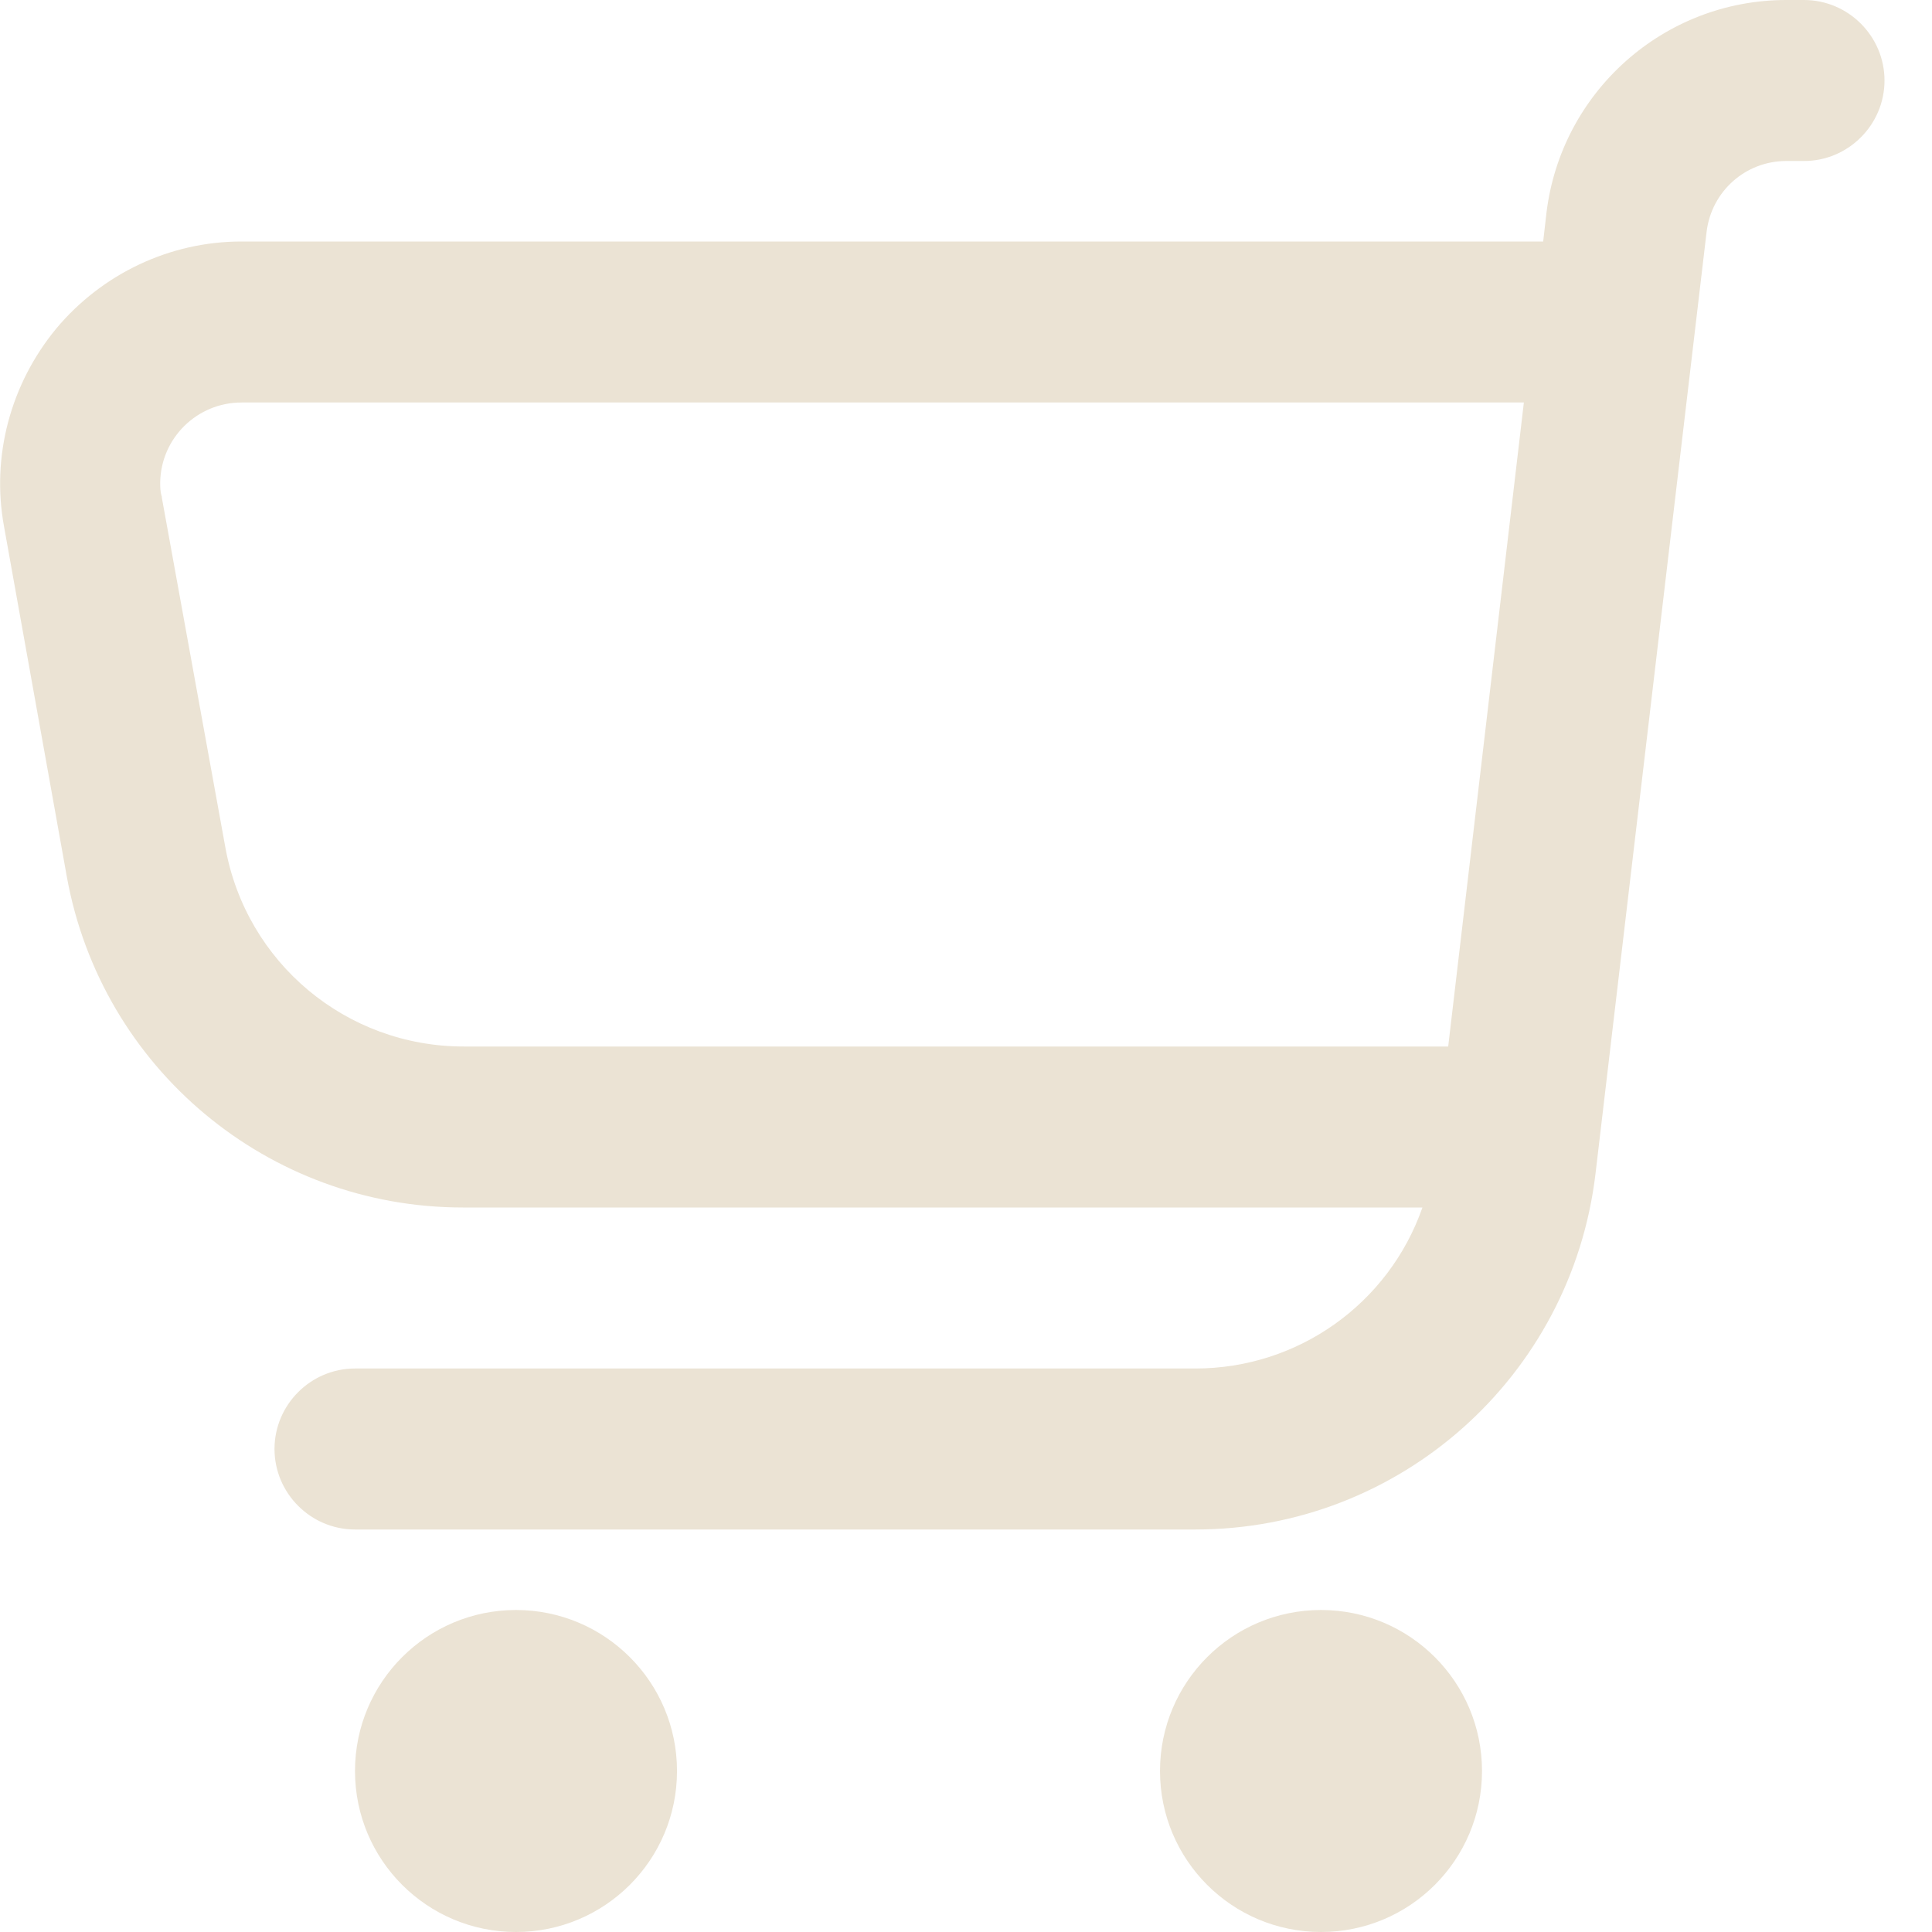 <svg width="24" height="24" viewBox="0 0 24 24" fill="none" xmlns="http://www.w3.org/2000/svg">
<g id="Layer_1" clip-path="url(#clip0_751_28)">
<path id="Vector" d="M0.7 4.08C1.27 3.4 2.11 3 3 3H19.17L19.21 2.65C19.39 1.14 20.67 0 22.19 0H22.41C22.96 0 23.41 0.45 23.41 1C23.41 1.55 22.96 2 22.41 2H22.19C21.68 2 21.26 2.38 21.2 2.88L19.82 14.58C19.52 17.1 17.39 19 14.85 19H4.41C3.86 19 3.41 18.55 3.41 18C3.41 17.45 3.86 17 4.41 17H14.85C16.12 17 17.25 16.2 17.67 15H5.75C3.33 15 1.26 13.27 0.83 10.89L0.05 6.54C-0.11 5.67 0.13 4.77 0.7 4.08ZM2.01 6.18L2.8 10.53C3.06 11.96 4.3 13 5.76 13H17.99L18.93 5H3C2.45 5 2 5.44 1.99 5.99C1.99 6.05 1.99 6.11 2.01 6.17V6.18Z" fill="#EBE3D4"/>
<path id="Vector_2" d="M16.41 24C15.305 24 14.41 23.105 14.41 22C14.41 20.895 15.305 20 16.41 20C17.515 20 18.41 20.895 18.41 22C18.41 23.105 17.515 24 16.41 24Z" fill="#EBE3D4"/>
<path id="Vector_3" d="M6.41 24C5.305 24 4.41 23.105 4.41 22C4.41 20.895 5.305 20 6.41 20C7.514 20 8.41 20.895 8.41 22C8.41 23.105 7.514 24 6.41 24Z" fill="#EBE3D4"/>
</g>
<defs>
<clipPath id="clip0_751_28">
<rect width="23.41" height="24" fill="white" transform="matrix(-1 0 0 1 23.41 0)"/>
</clipPath>
</defs>
</svg>
